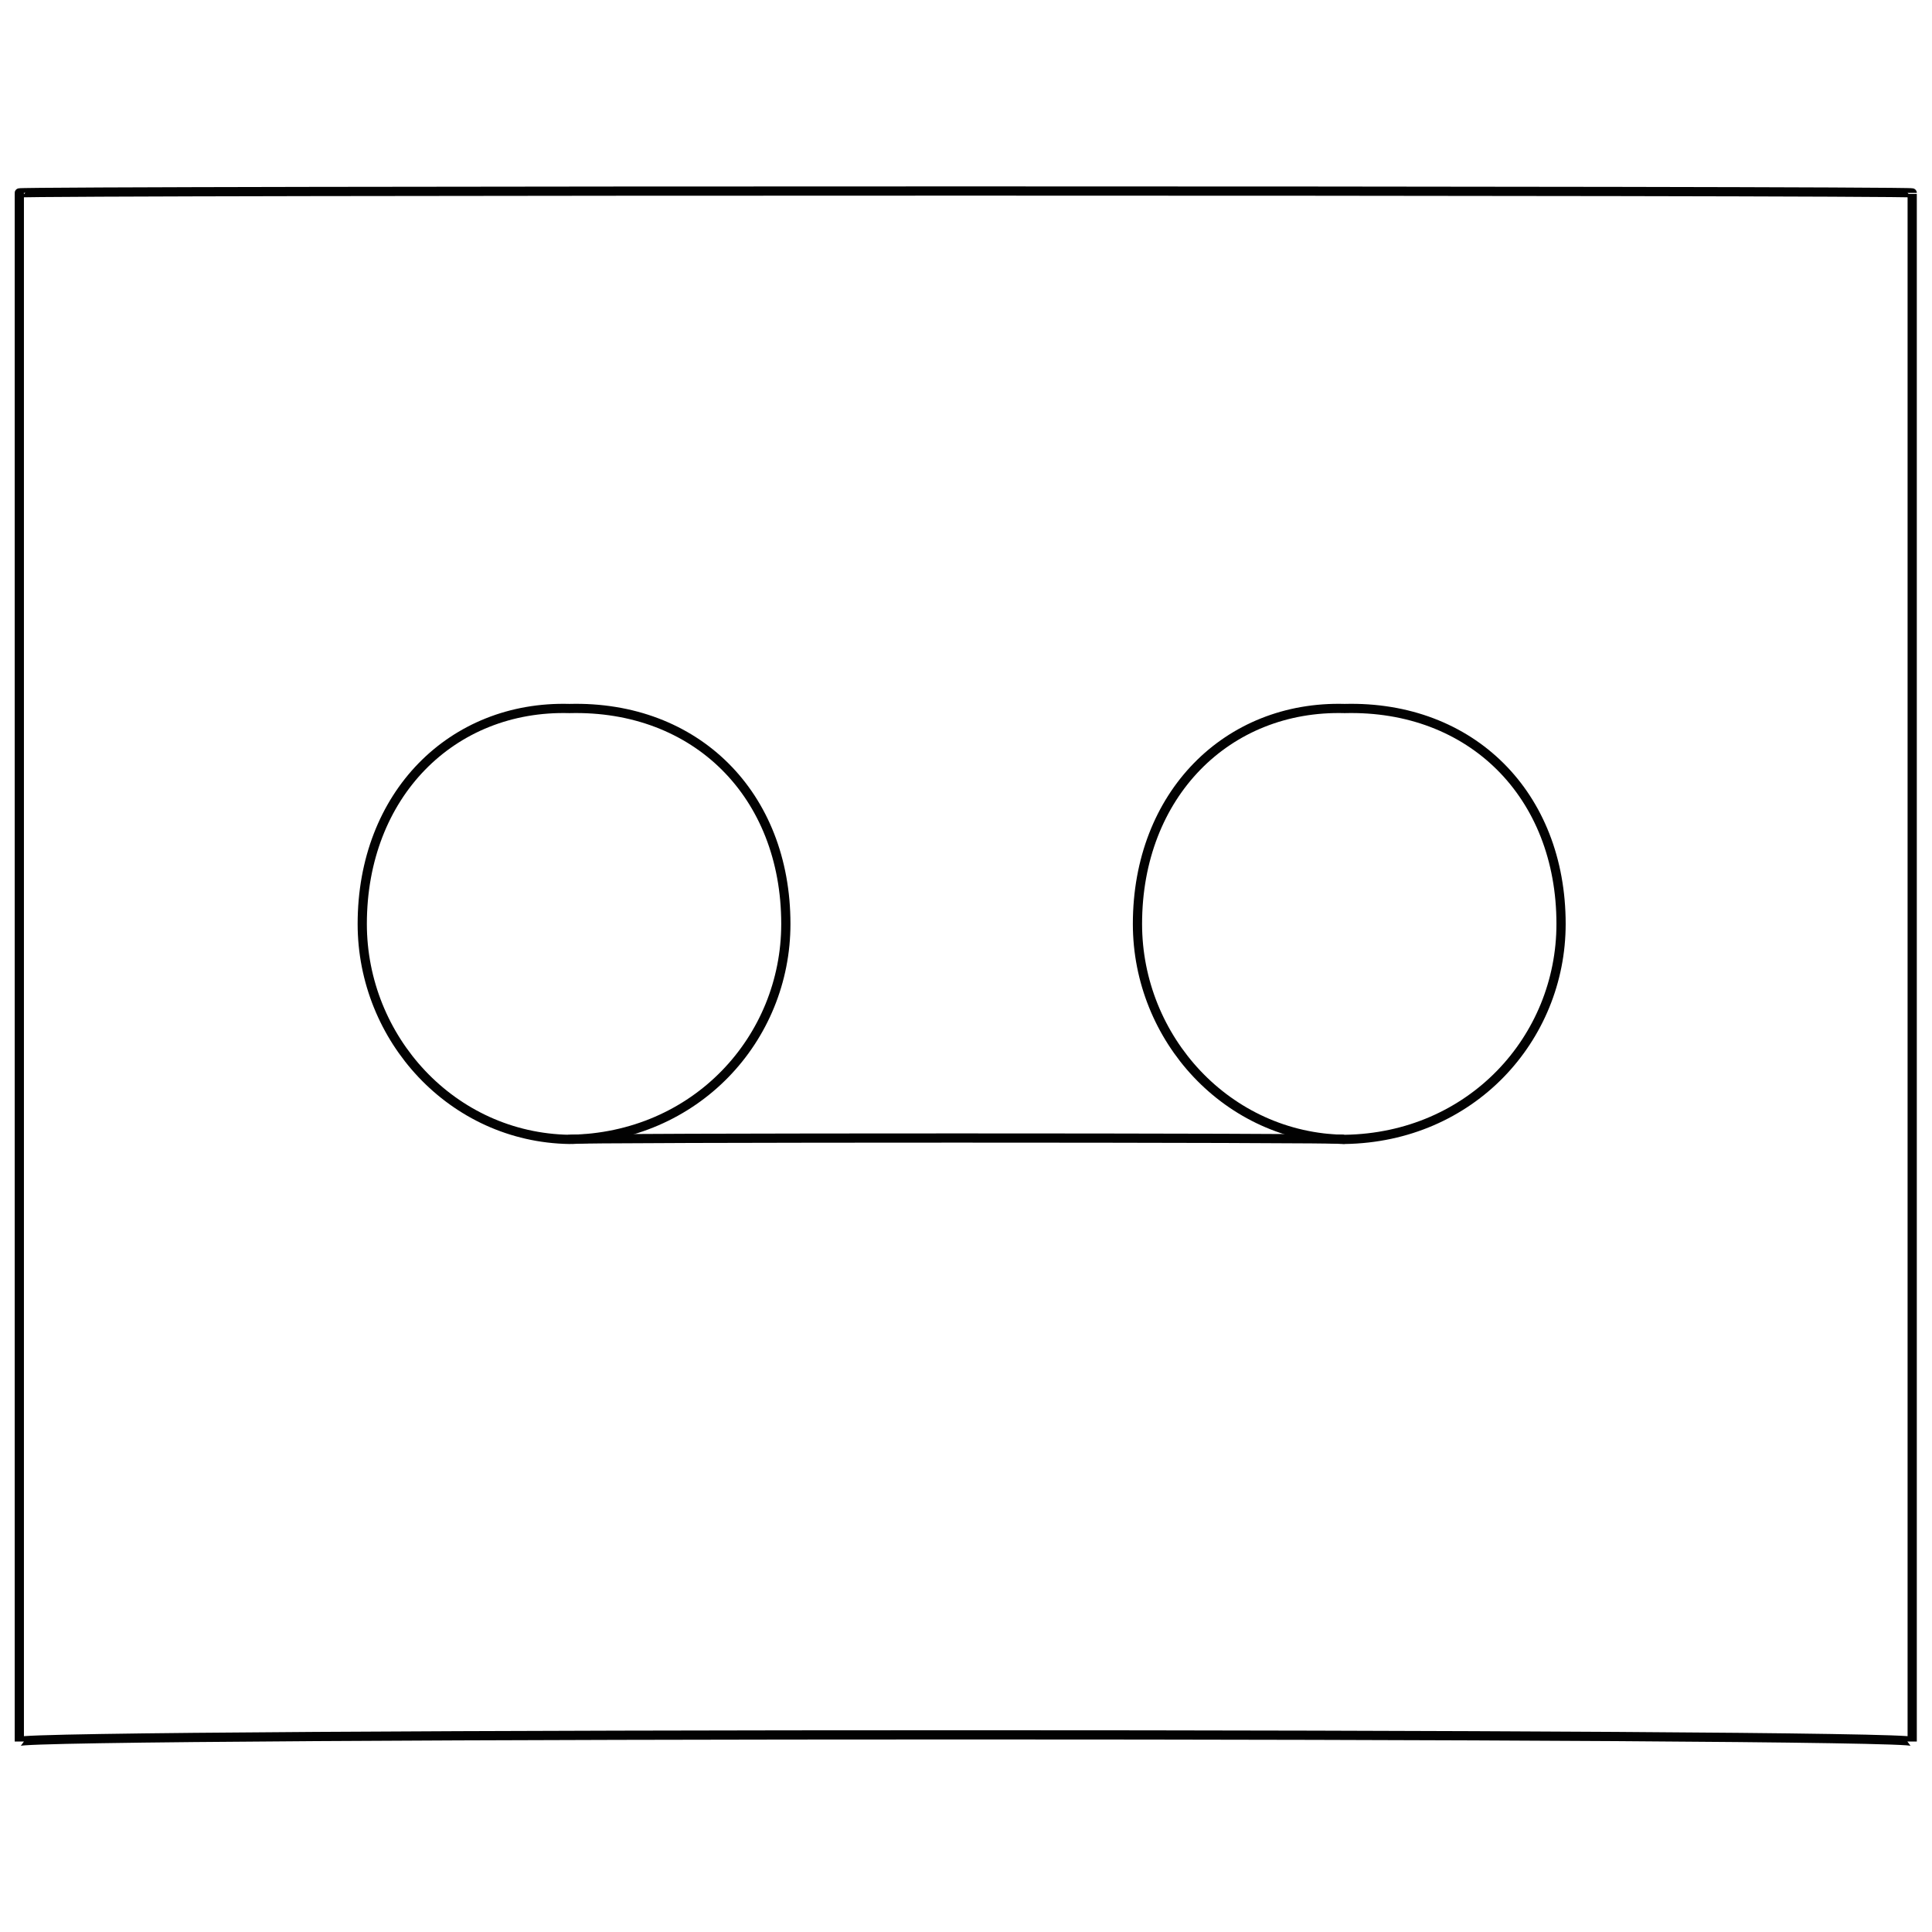 <svg xmlns="http://www.w3.org/2000/svg" version="1.1" xmlns:xlink="http://www.w3.org/1999/xlink" width="100%" height="100%" id="svgWorkerArea" viewBox="0 0 400 400" xmlns:artdraw="https://artdraw.muisca.co" style="background: white;"><defs id="defsdoc"><pattern id="patternBool" x="0" y="0" width="10" height="10" patternUnits="userSpaceOnUse" patternTransform="rotate(35)"><circle cx="5" cy="5" r="4" style="stroke: none;fill: #ff000070;"></circle></pattern></defs><g id="fileImp-374557690" class="cosito"><path id="rectImp-169813109" class="grouped" style="fill:none; stroke:#020202; stroke-miterlimit:10; stroke-width:1.91px; " d="M4 39.938C4 39.419 395.9 39.419 395.9 39.938 395.9 39.419 395.9 358.719 395.9 360.567 395.9 358.719 4 358.719 4 360.567 4 358.719 4 39.419 4 39.938 4 39.419 4 39.419 4 39.938"></path><path id="circleImp-579514028" class="grouped" style="fill:none; stroke:#020202; stroke-miterlimit:10; stroke-width:1.91px; " d="M75 191.294C75 164.519 93.6 146.019 117.9 146.69 144.1 146.019 162.7 164.519 162.7 191.294 162.7 215.019 144.1 235.519 117.9 235.899 93.6 235.519 75 215.019 75 191.294 75 190.719 75 190.719 75 191.294"></path><path id="circleImp-98834949" class="grouped" style="fill:none; stroke:#020202; stroke-miterlimit:10; stroke-width:1.91px; " d="M235.5 191.294C235.5 164.519 254.1 146.019 278.4 146.69 304.6 146.019 323.2 164.519 323.2 191.294 323.2 215.019 304.6 235.519 278.4 235.899 254.1 235.519 235.5 215.019 235.5 191.294 235.5 190.719 235.5 190.719 235.5 191.294"></path><path id="lineImp-306955666" class="grouped" style="fill:none; stroke:#020202; stroke-miterlimit:10; stroke-width:1.91px; " d="M117.9 235.899C117.9 235.519 278.4 235.519 278.4 235.899"></path></g></svg>